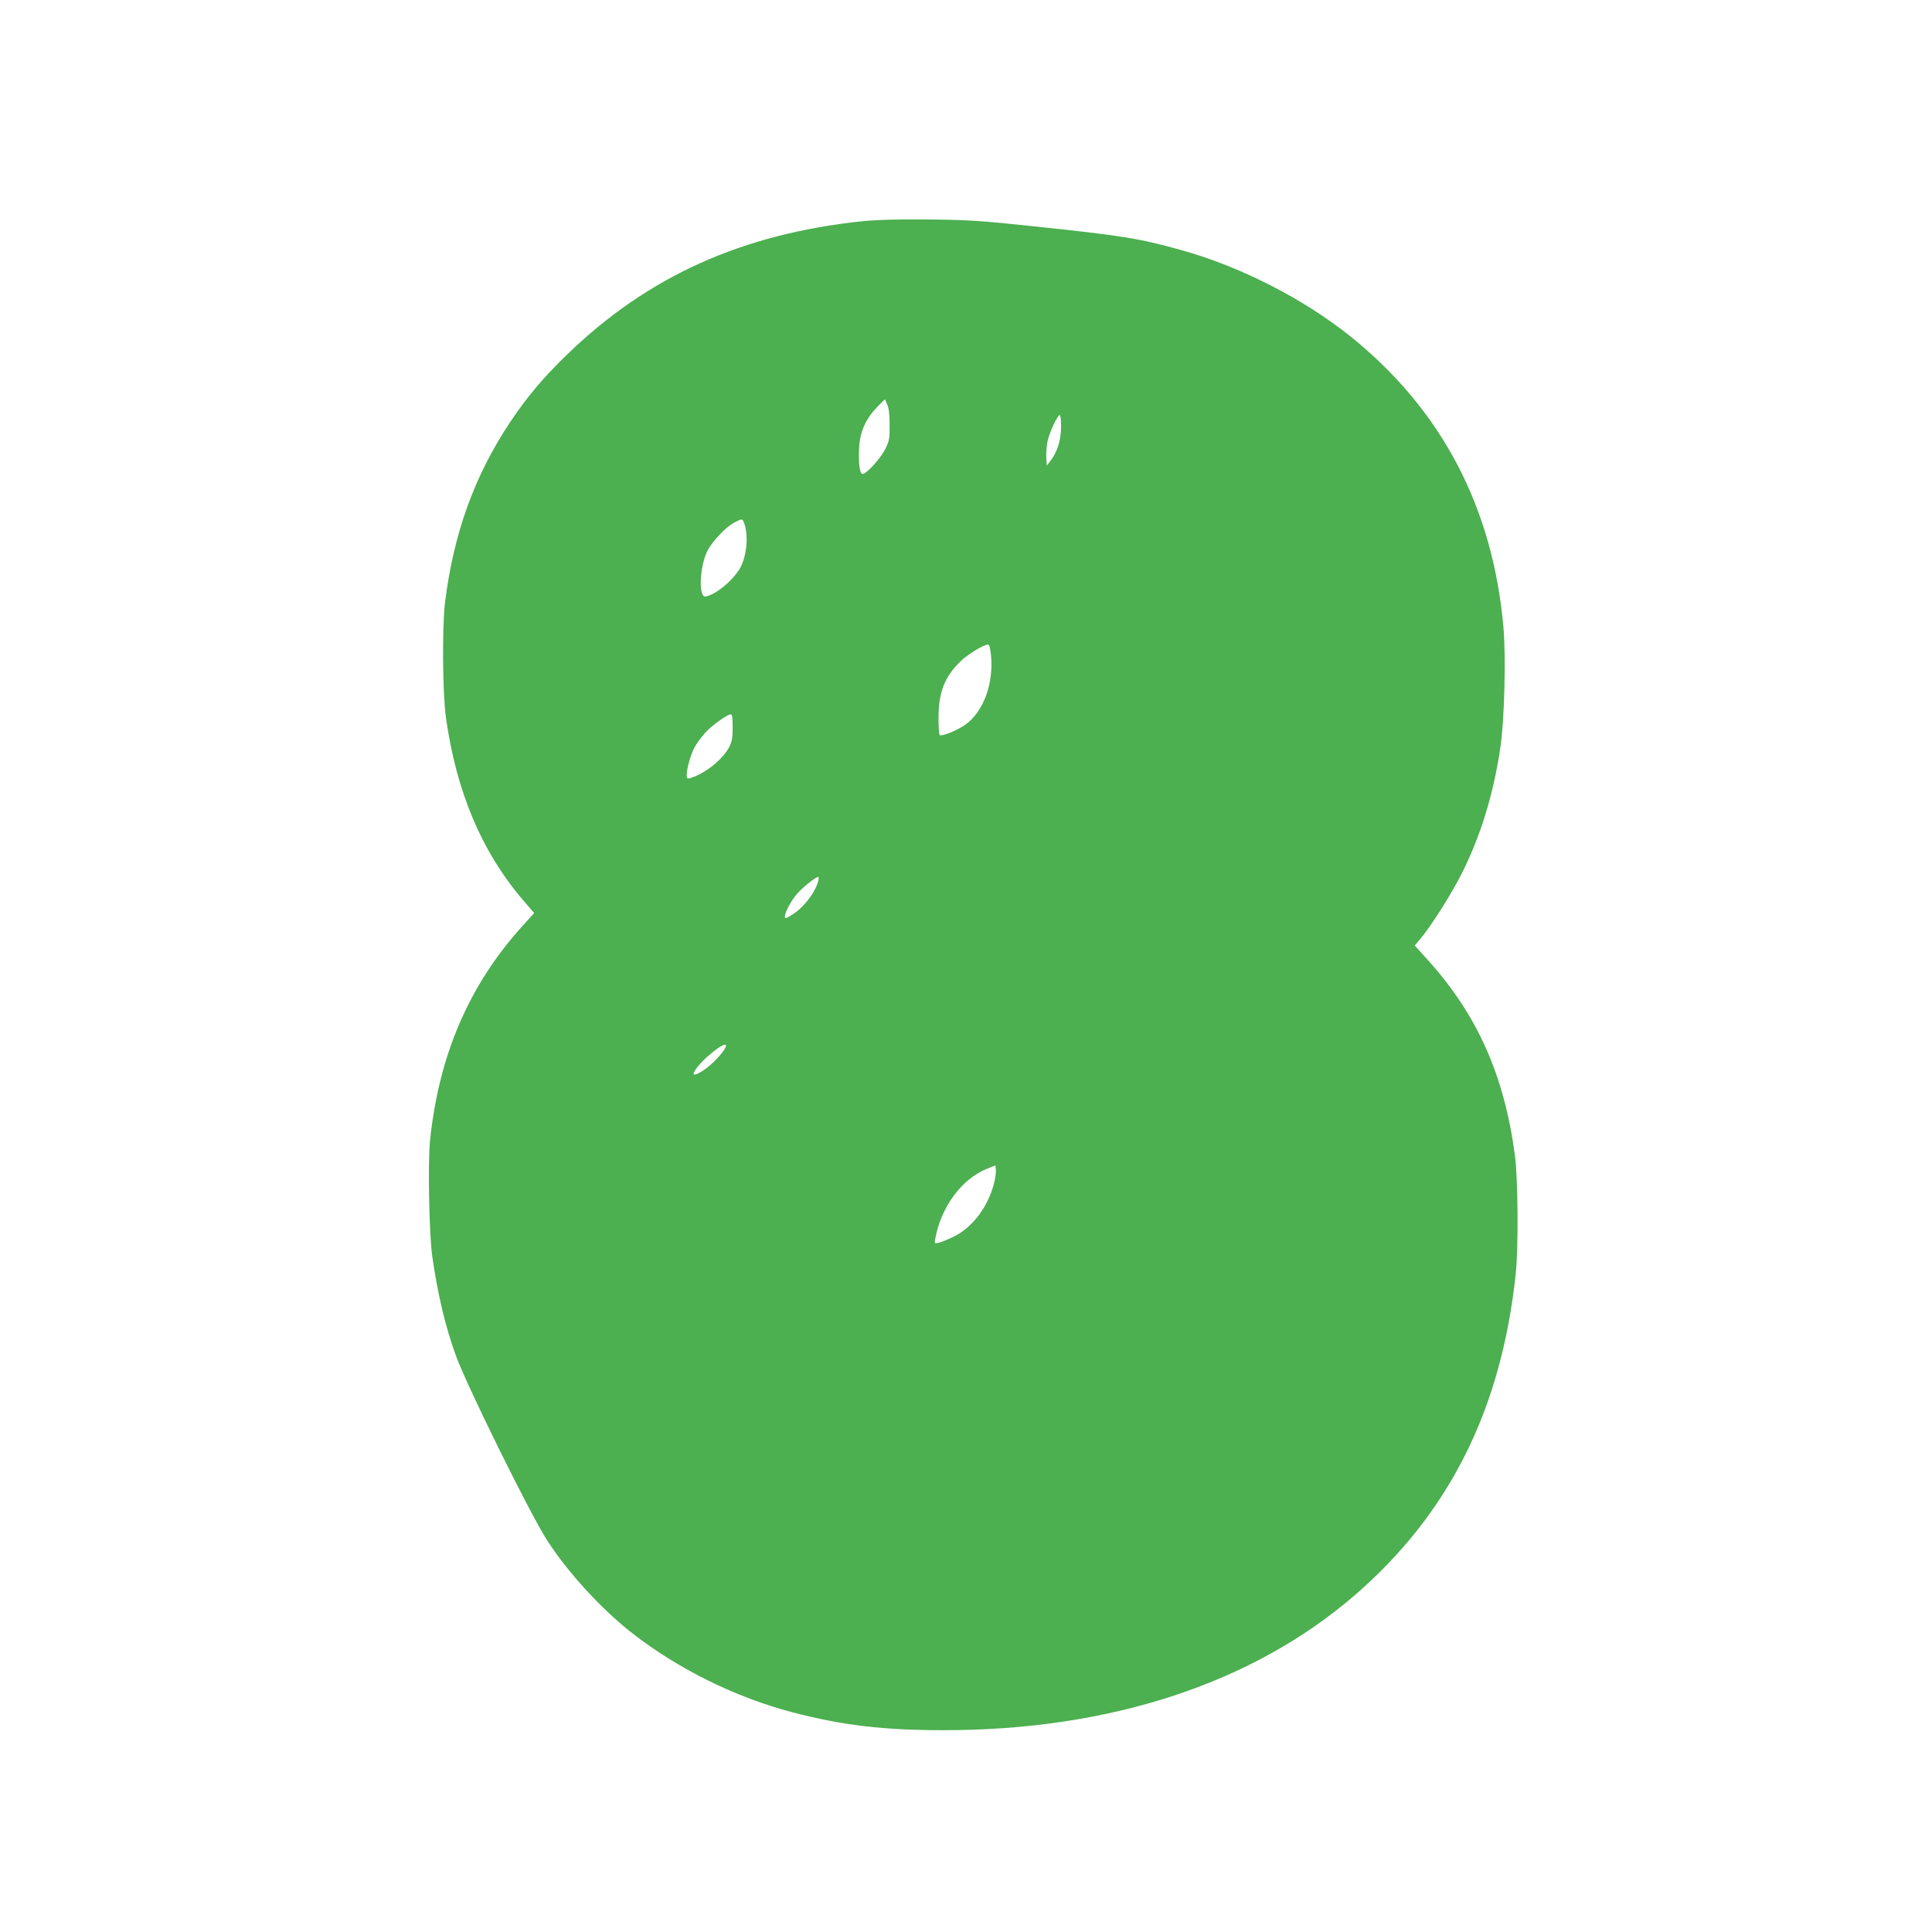 <?xml version="1.0" standalone="no"?>
<!DOCTYPE svg PUBLIC "-//W3C//DTD SVG 20010904//EN"
 "http://www.w3.org/TR/2001/REC-SVG-20010904/DTD/svg10.dtd">
<svg version="1.0" xmlns="http://www.w3.org/2000/svg"
 width="1280pt" height="1280pt" viewBox="0 0 1280 1280"
 preserveAspectRatio="xMidYMid meet">
<g transform="translate(0,1280) scale(0.1,-0.1)"
fill="#4caf50" stroke="none">
<path d="M5720 11335 c-801 -83 -1428 -365 -1964 -885 -160 -155 -263 -278
-375 -445 -237 -354 -377 -742 -433 -1200 -19 -162 -16 -596 6 -755 68 -495
240 -899 516 -1219 l69 -80 -75 -83 c-355 -391 -557 -858 -615 -1426 -15 -149
-6 -617 15 -767 36 -251 87 -466 157 -658 76 -207 497 -1060 607 -1227 140
-215 361 -455 563 -612 306 -238 684 -424 1061 -523 331 -86 601 -118 998
-118 1105 -1 2053 311 2730 898 623 541 967 1229 1062 2125 19 176 15 627 -5
784 -71 531 -247 928 -574 1292 l-90 100 34 40 c74 86 219 316 288 458 120
246 200 509 245 811 27 178 38 597 21 795 -69 796 -408 1443 -1011 1929 -312
251 -735 467 -1127 575 -276 77 -396 96 -978 157 -348 37 -422 42 -690 45
-206 2 -342 -2 -435 -11z m174 -1350 c1 -90 -2 -106 -28 -158 -29 -61 -125
-167 -151 -167 -19 0 -29 71 -23 174 5 105 44 191 118 268 l53 53 15 -35 c11
-24 16 -66 16 -135z m1136 -10 c0 -87 -24 -167 -67 -224 l-28 -36 -3 53 c-2
30 2 78 8 107 12 59 66 175 81 175 5 0 9 -34 9 -75z m-2100 -641 c29 -77 19
-206 -22 -289 -43 -83 -163 -185 -233 -197 -48 -8 -41 194 11 301 32 64 121
158 179 189 51 27 54 27 65 -4z m1635 -870 c21 -190 -50 -383 -172 -467 -55
-38 -156 -78 -167 -67 -5 5 -8 57 -8 117 1 168 40 268 144 370 48 47 155 113
185 113 7 0 14 -26 18 -66z m-1711 -485 c0 -68 -5 -93 -23 -129 -44 -83 -162
-177 -258 -205 -20 -6 -23 -3 -23 22 0 45 29 144 55 188 12 22 42 61 64 87 45
51 157 131 175 125 7 -2 11 -36 10 -88z m567 -1017 c-24 -84 -103 -182 -183
-229 -31 -18 -38 -19 -38 -7 0 26 30 86 68 137 33 44 133 127 153 127 4 0 4
-13 0 -28z m-611 -1090 c0 -27 -89 -124 -149 -163 -56 -36 -77 -38 -60 -7 37
69 209 209 209 170z m1775 -914 c-40 -156 -144 -292 -268 -352 -40 -19 -84
-37 -99 -40 -26 -6 -27 -5 -22 26 39 212 174 395 341 464 l58 23 3 -29 c2 -16
-4 -58 -13 -92z"/>
</g>
</svg>

